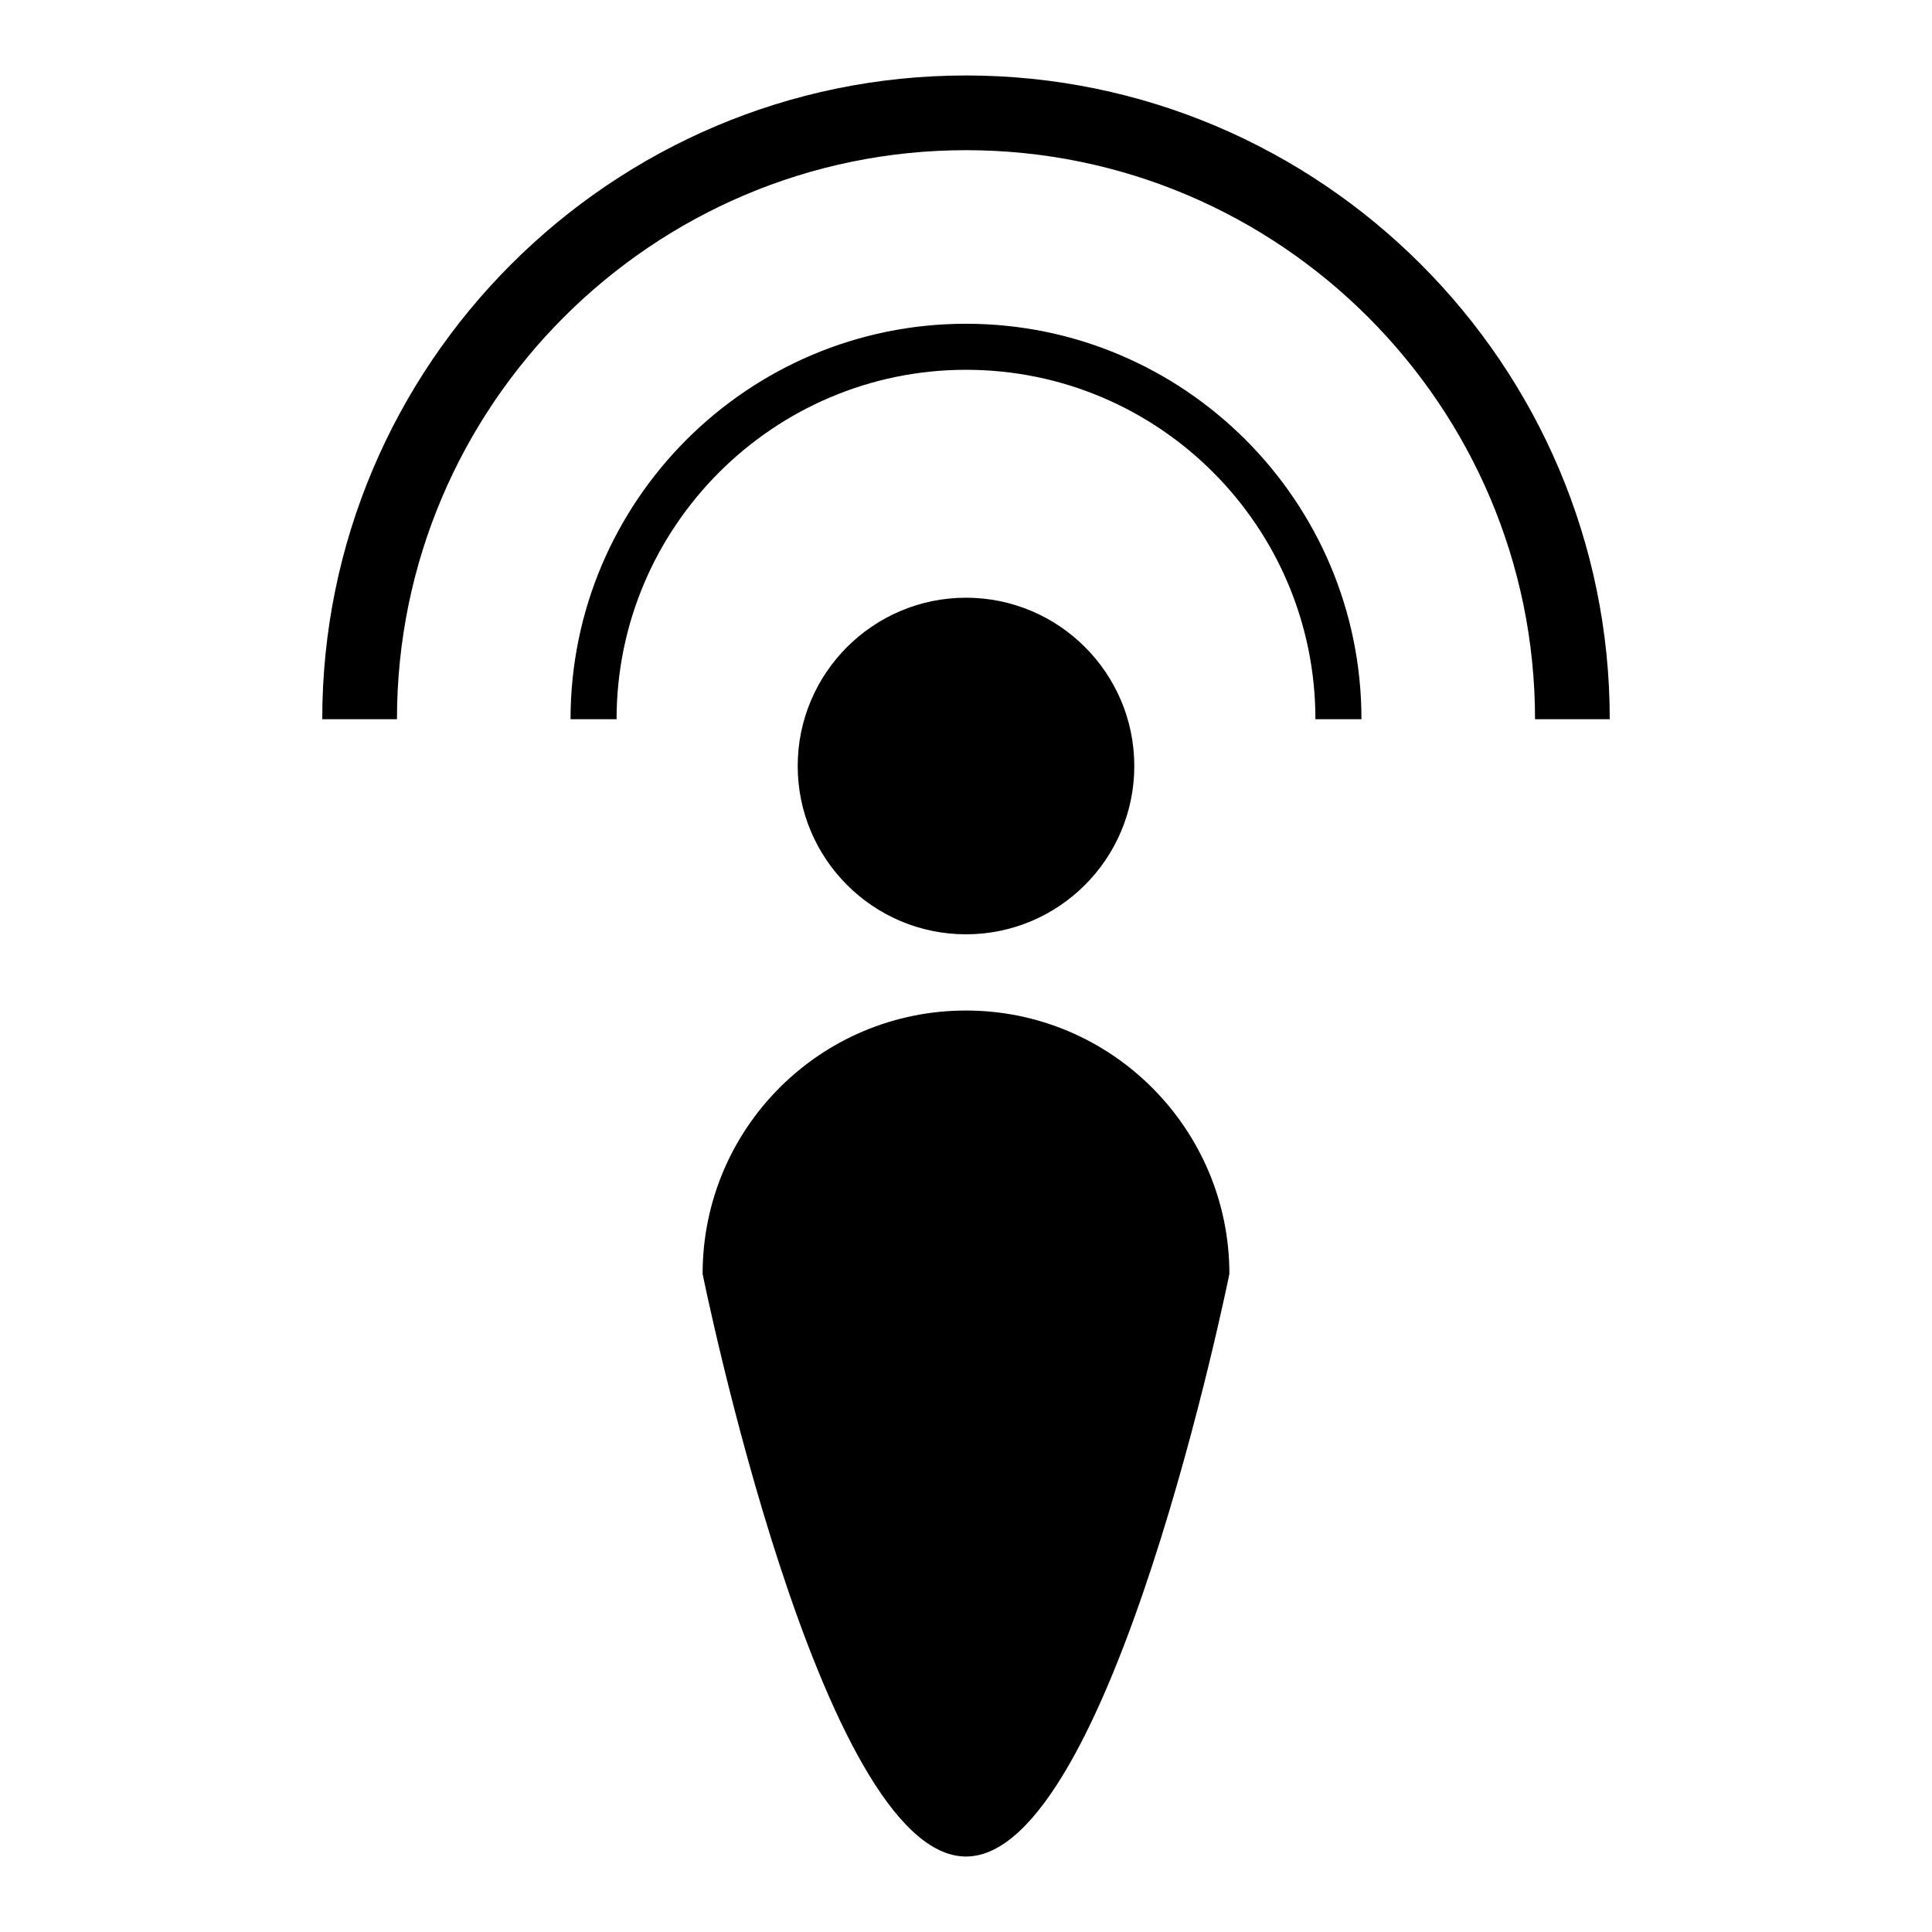 <?xml version="1.0" encoding="utf-8"?>
<!-- Svg Vector Icons : http://www.onlinewebfonts.com/icon -->
<!DOCTYPE svg PUBLIC "-//W3C//DTD SVG 1.1//EN" "http://www.w3.org/Graphics/SVG/1.1/DTD/svg11.dtd">
<svg version="1.1" xmlns="http://www.w3.org/2000/svg" xmlns:xlink="http://www.w3.org/1999/xlink" x="0px" y="0px" viewBox="0 0 256 256" enable-background="new 0 0 256 256" xml:space="preserve">
<g><g><path fill="#000000" d="M128,123.8c-12.3,0-22.3-10-22.3-22.3c0-12.3,10-22.3,22.3-22.3c12.3,0,22.3,10,22.3,22.3C150.3,113.8,140.3,123.8,128,123.8L128,123.8z M128,246c-19.3,0-34.9-77.2-34.9-77.2c0-19.3,15.6-34.9,34.9-34.9s34.9,15.7,34.9,34.9C162.9,168.8,147.3,246,128,246L128,246z M203.4,95.3c0-41.5-33.8-75.4-75.4-75.4c-41.5,0-75.4,33.8-75.4,75.4h-9.9C42.7,48.3,81,10,128,10c47,0,85.3,38.3,85.3,85.3H203.4L203.4,95.3z M174.3,95.3c0-25.5-20.7-46.3-46.3-46.3c-25.5,0-46.3,20.8-46.3,46.3h-6.1c0-28.9,23.5-52.4,52.4-52.4c28.9,0,52.4,23.5,52.4,52.4H174.3L174.3,95.3z"/></g></g>
</svg>